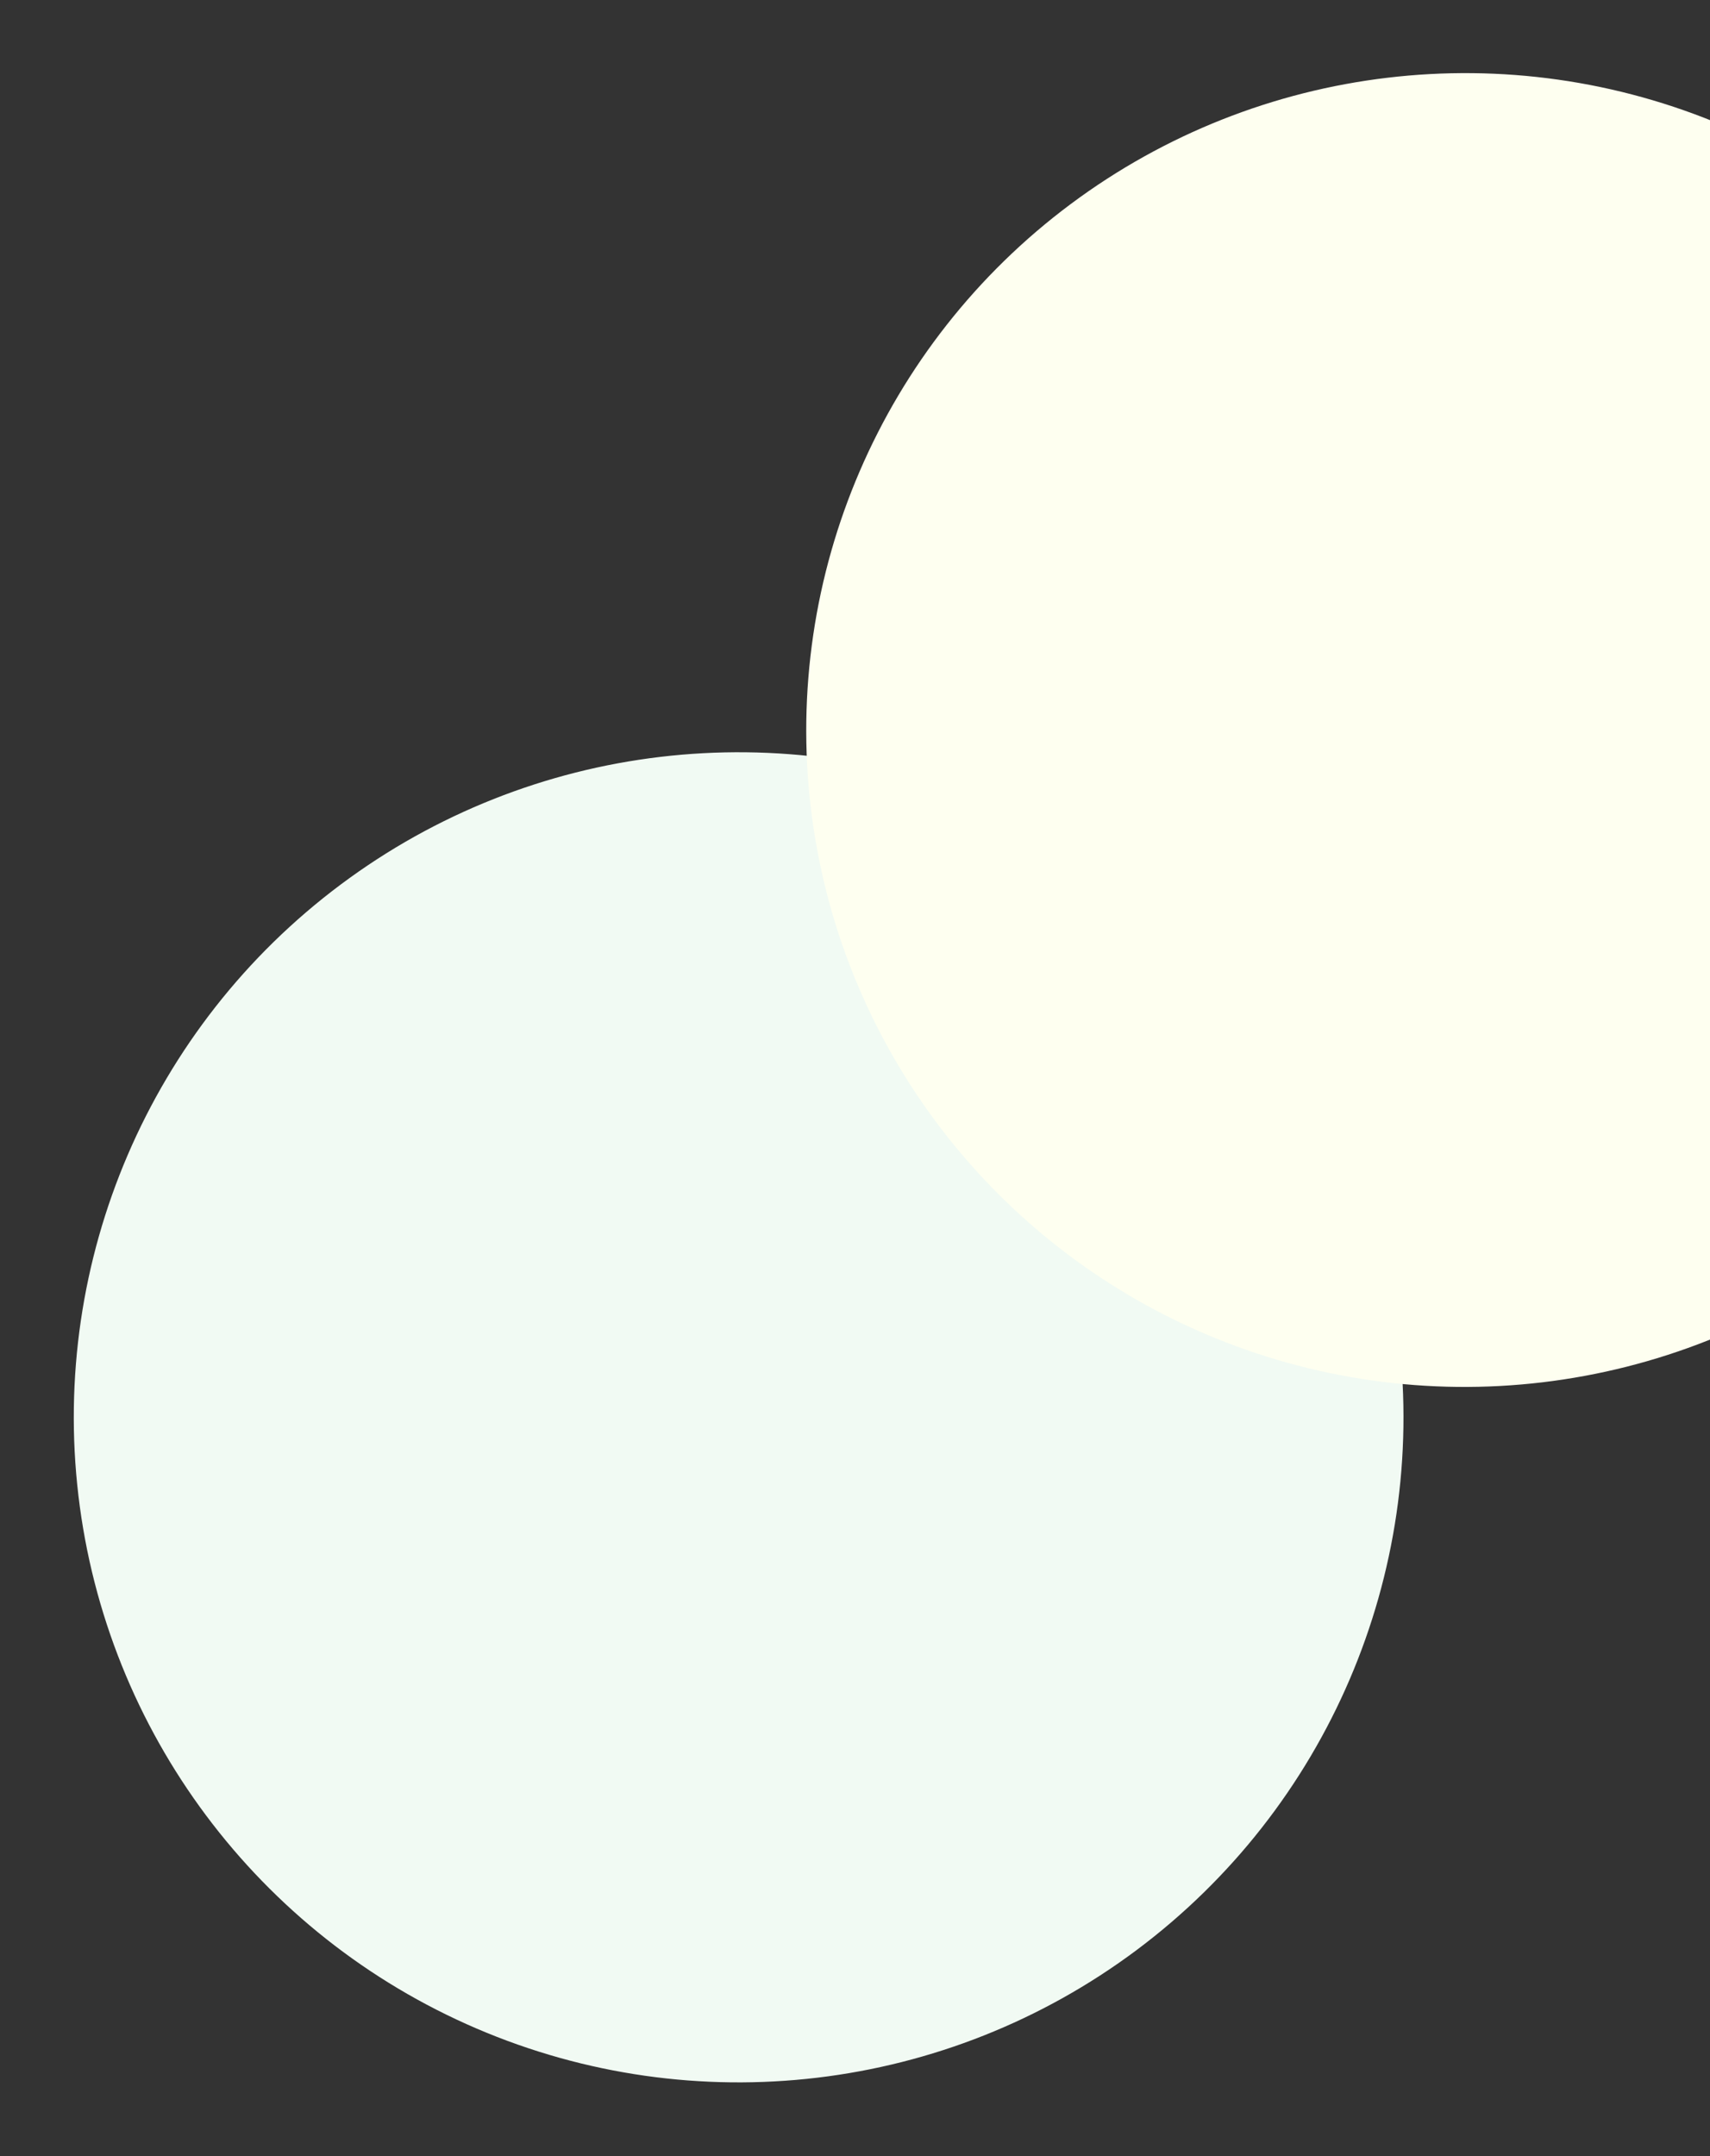 <svg width="499" height="629" viewBox="0 0 499 629" fill="none" xmlns="http://www.w3.org/2000/svg">
<rect x="0" y="0" width="499" height="629" fill="#333333" stroke="none"/>
<circle cx="215.543" cy="413.454" r="194.009" transform="rotate(173.224 215.543 413.454)" fill="#F1FAF3"/>
<ellipse cx="427.483" cy="212.961" rx="192.218" ry="191.621" transform="rotate(173.224 427.483 212.961)" fill="#FEFFF0"/>
</svg>
